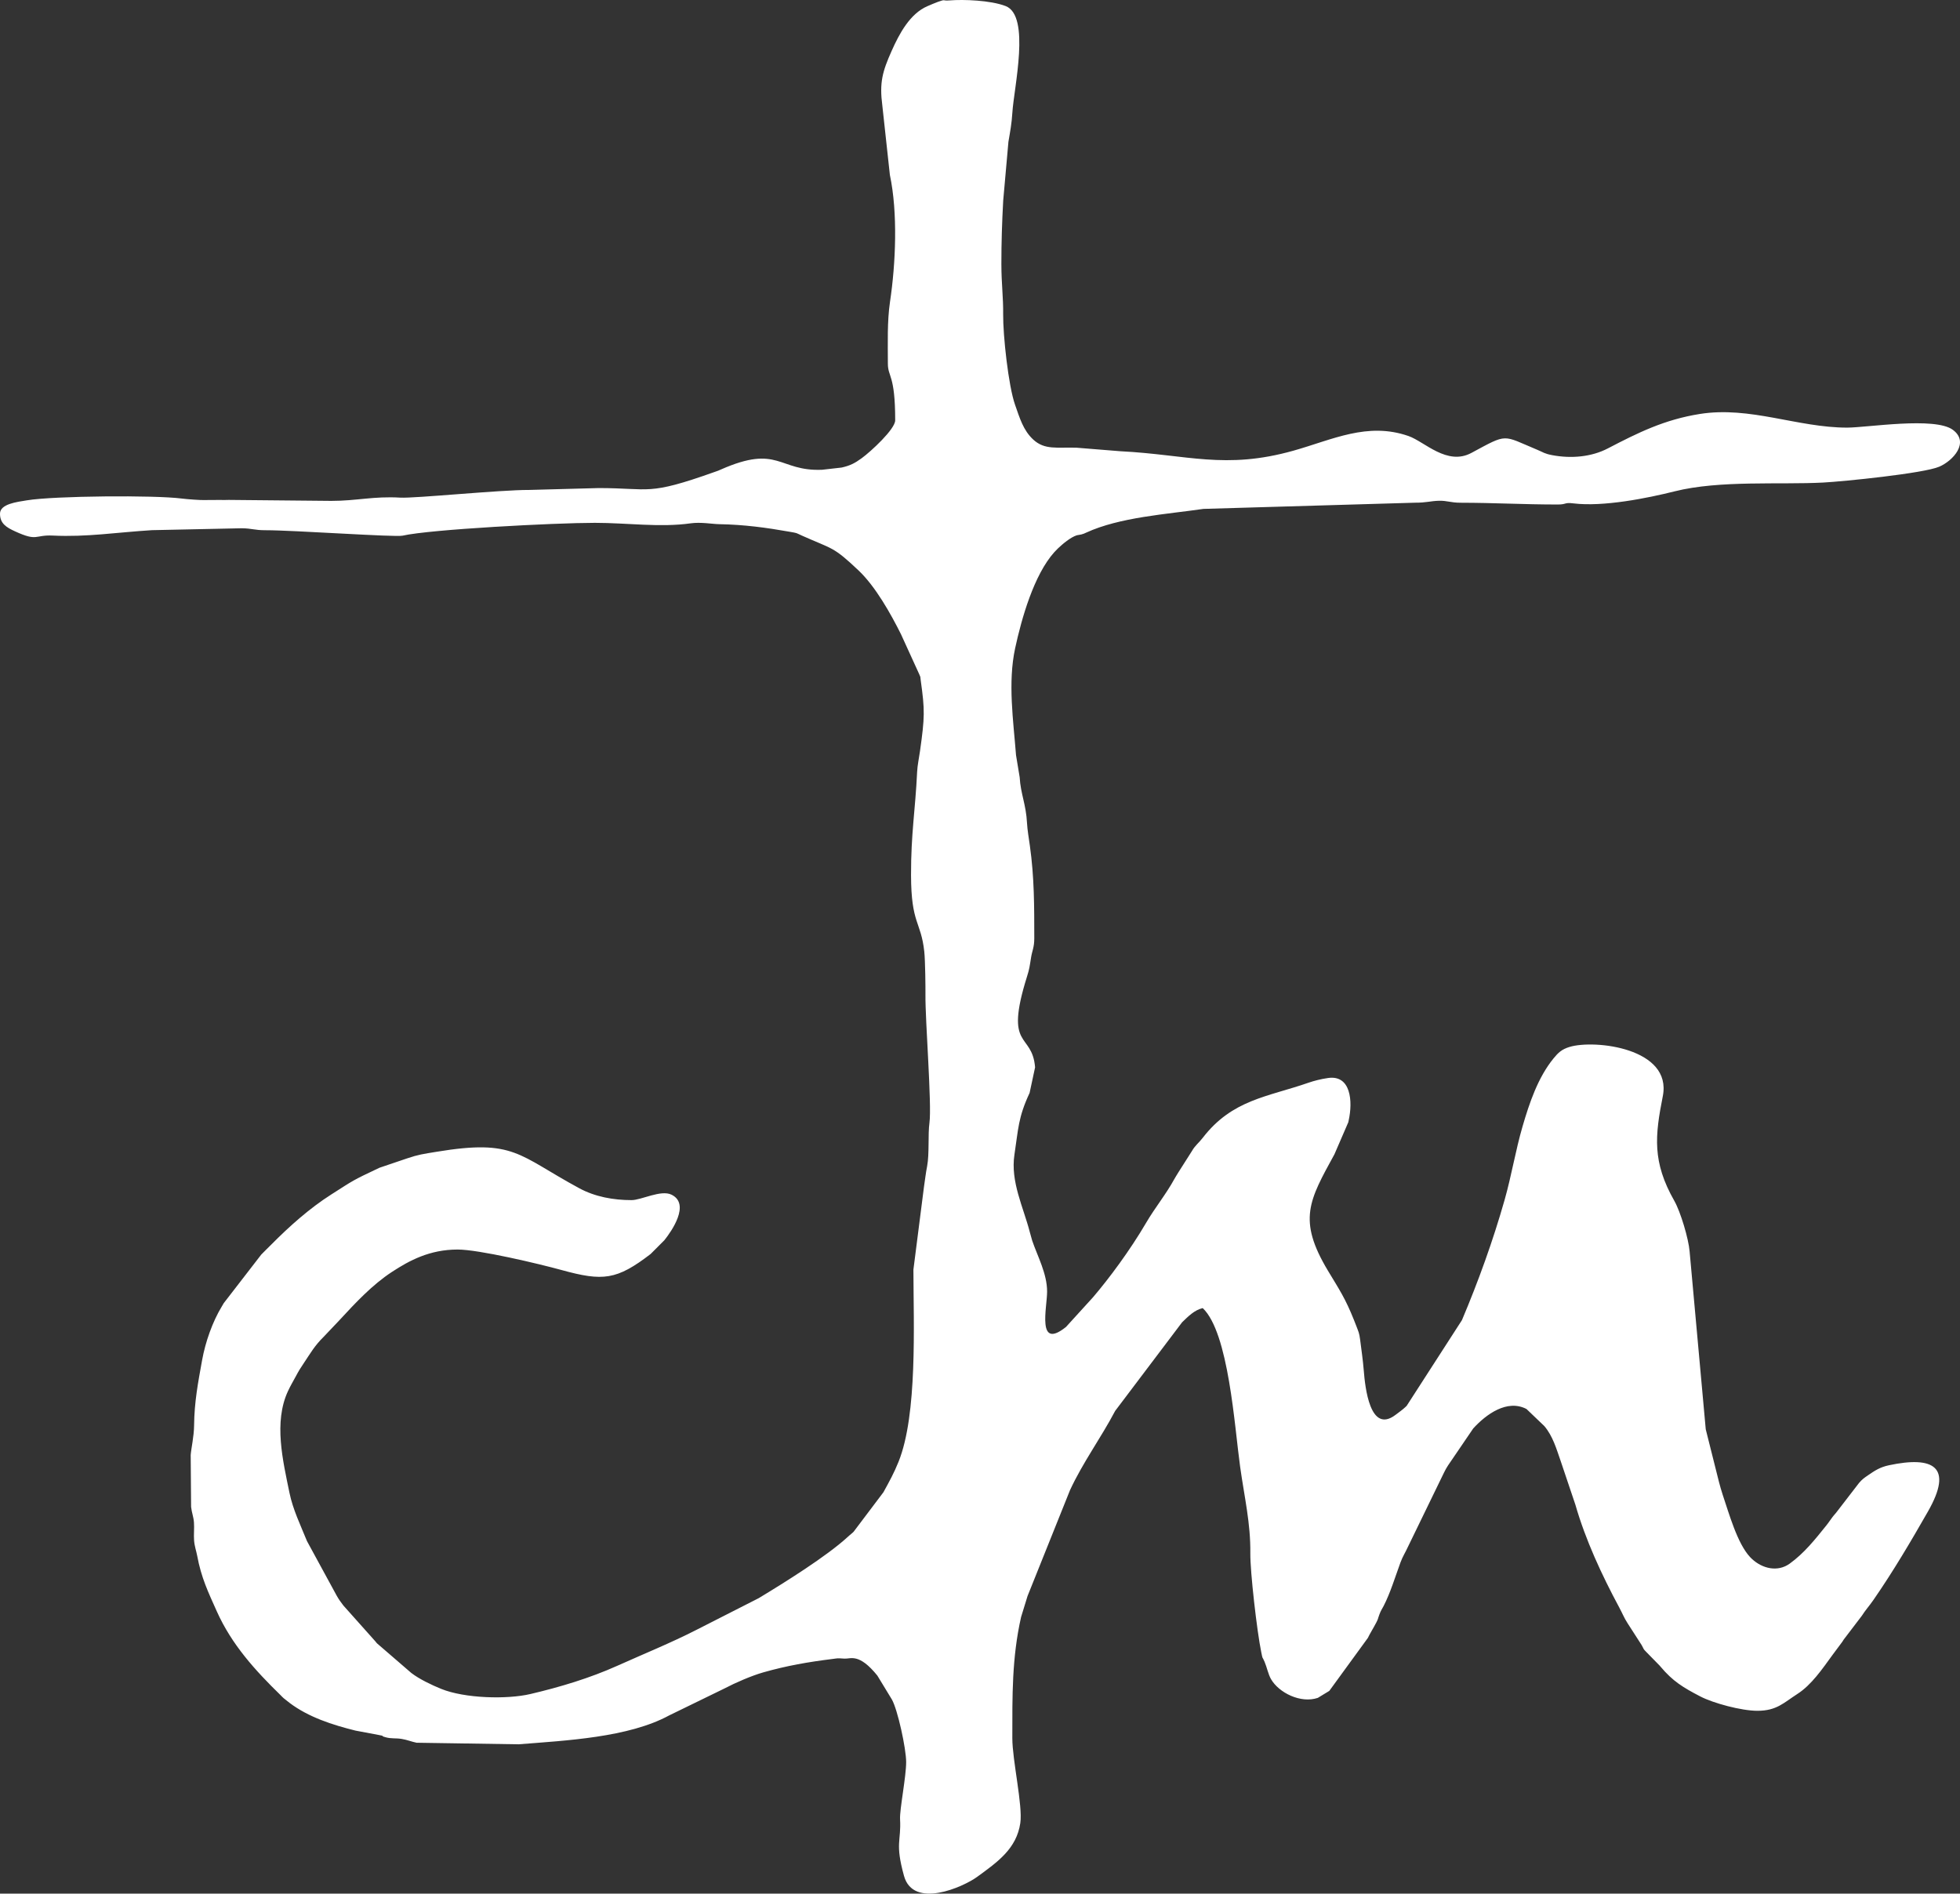 <?xml version="1.0" encoding="UTF-8" standalone="no"?> <!-- Generator: Adobe Illustrator 16.0.0, SVG Export Plug-In . SVG Version: 6.00 Build 0) --> <svg xmlns:inkscape="http://www.inkscape.org/namespaces/inkscape" xmlns:sodipodi="http://sodipodi.sourceforge.net/DTD/sodipodi-0.dtd" xmlns="http://www.w3.org/2000/svg" xmlns:svg="http://www.w3.org/2000/svg" version="1.1" id="Warstwa_1" x="0px" y="0px" width="385.44" height="372.413" viewBox="0 0 385.44 372.413" xml:space="preserve" sodipodi:docname="logo-cywilizacja-biale.svg" inkscape:version="1.2.2 (732a01da63, 2022-12-09)"><rect x="0" y="0" width="385.44" height="372.413" fill="#333333" stroke="none"/><defs id="defs28969"></defs> <path fill-rule="evenodd" clip-rule="evenodd" fill="#4f9137" d="m 196.923,52.067 c 0,-4.515 0.123,-8.212 0.359,-12.602 l 1.027,-11.572 c 0.331,-1.932 0.654,-3.681 0.773,-5.706 0.289,-4.89 3.635,-19.09 -1.324,-20.995 -2.987,-1.147 -8.31,-1.331 -11,-1.112 -1.578,0.129 -0.649,-0.3 -2.285,0.274 -0.567,0.2 -1.458,0.59 -2.058,0.845 -3.476,1.474 -5.571,5.447 -7.059,8.782 -1.824,4.088 -2.438,6.253 -1.841,10.801 l 1.48,13.611 c 1.59,7.492 1.146,17.458 0.031,24.938 -0.578,3.875 -0.424,8.182 -0.424,12.176 0,2.695 1.44,2.101 1.44,11.16 0,1.728 -4.8,6.149 -6.591,7.449 -1.356,0.985 -2.259,1.457 -3.948,1.836 l -3.848,0.436 c -8.563,0.347 -8.526,-5.057 -19.87,-0.059 -0.709,0.313 -0.363,0.171 -1.297,0.503 -13.26,4.723 -12.482,3.154 -22.766,3.154 l -13.672,0.369 c -5.675,-0.023 -22.472,1.677 -25.324,1.512 -5.292,-0.307 -8.561,0.64 -13.564,0.64 l -20.185,-0.192 c -0.459,-0.004 -1.056,0.045 -1.506,0.006 l -3.257,0.02 c -0.534,0.05 -3.412,-0.155 -4.472,-0.294 -5.298,-0.694 -25.033,-0.538 -30.452,0.35 -1.956,0.321 -5.29,0.709 -5.29,2.63 0,1.945 1.27,2.698 2.993,3.487 4.45,2.036 3.763,0.637 7.426,0.815 6.624,0.323 12.443,-0.626 19.461,-1.063 l 17.654,-0.375 c 2.047,0.025 2.489,0.388 4.653,0.386 5.571,-0.004 25.529,1.404 26.986,1.07 5.436,-1.243 29.919,-2.522 37.826,-2.522 6.29,0 12.821,0.948 18.821,0.096 1.989,-0.283 4.274,0.145 5.593,0.167 4.912,0.081 9.347,0.69 13.8,1.479 1.742,0.309 1.172,0.178 2.48,0.764 6.111,2.738 6.083,2.067 11.143,6.857 3.32,3.142 6.31,8.471 8.343,12.538 l 3.609,7.91 c 0.343,0.937 0.101,-0.09 0.276,1.164 0.824,5.895 0.799,7.209 -0.137,13.874 -0.197,1.404 -0.509,2.828 -0.569,4.11 -0.359,7.59 -1.216,12.076 -1.199,20.322 0.02,9.659 1.938,9.022 2.6,14.998 0.201,1.811 0.248,7.247 0.234,8.569 -0.049,5.095 1.269,21.617 0.787,25.133 -0.321,2.341 0.004,6.114 -0.458,8.543 -0.309,1.623 -0.352,2.31 -0.62,4.06 l -2.077,16.282 c 0.025,10.915 0.811,28.471 -2.914,37.767 -0.907,2.263 -1.79,3.841 -2.983,6.018 l -5.882,7.797 c -0.335,0.316 -0.487,0.414 -0.774,0.667 l -0.38,0.339 c -4.128,3.791 -12.39,8.949 -17.492,12.029 l -12.166,6.193 c -5.141,2.629 -10.316,4.711 -15.596,7.085 -5.443,2.447 -11.316,4.208 -17.129,5.574 -4.608,1.082 -12.901,0.873 -17.554,-1.013 -1.851,-0.75 -4.316,-1.927 -5.871,-3.129 l -6.762,-5.838 c -0.049,-0.056 -0.114,-0.141 -0.163,-0.197 -0.049,-0.056 -0.112,-0.143 -0.161,-0.199 l -6.279,-7.04 c -0.652,-0.894 -0.762,-0.979 -1.309,-1.932 l -5.839,-10.721 c -1.25,-3.089 -2.781,-6.24 -3.449,-9.512 -1.294,-6.332 -3.133,-13.887 -0.288,-19.998 0.519,-1.114 0.93,-1.763 1.496,-2.823 0.663,-1.245 0.943,-1.679 1.626,-2.694 1.352,-2.01 2.09,-3.375 3.869,-5.131 l 2.982,-3.139 c 0.05,-0.055 0.123,-0.132 0.173,-0.187 3.155,-3.411 6.415,-6.926 10.322,-9.479 3.401,-2.222 7.389,-4.385 12.895,-4.385 4.172,0 15.973,2.803 20.446,4.034 8.136,2.24 10.836,1.969 17.508,-3.16 l 2.698,-2.701 c 1.419,-1.774 5.147,-7.105 1.423,-8.953 -2.089,-1.037 -5.934,1.061 -7.876,1.061 -3.553,0 -7.149,-0.644 -10.271,-2.33 -12.117,-6.547 -12.729,-9.704 -28.04,-7.181 -2.669,0.44 -3.623,0.55 -5.878,1.322 l -5.377,1.822 c -5.488,2.591 -5.003,2.404 -9.496,5.265 -4.243,2.701 -8.224,6.253 -11.77,9.831 -0.741,0.748 -1.25,1.221 -1.982,1.977 l -7.373,9.547 c -0.041,0.068 -0.093,0.159 -0.134,0.227 l -0.267,0.453 c -1.817,2.989 -3.214,6.953 -3.863,10.537 -0.802,4.436 -1.53,8.227 -1.576,12.824 -0.022,2.227 -0.579,4.545 -0.669,5.849 l 0.08,10.189 c 0.125,1.148 0.477,1.924 0.562,3.042 0.086,1.156 -0.063,2.425 0.025,3.575 0.086,1.127 0.443,2.095 0.609,2.991 0.798,4.327 2.16,7.138 3.847,10.913 2.931,6.558 7.551,11.635 12.602,16.559 0.403,0.394 0.137,0.166 0.543,0.536 l 1.206,0.954 c 3.722,2.801 8.423,4.309 12.931,5.429 l 4.545,0.854 c 1.668,0.319 -0.013,0.057 1.352,0.448 1.158,0.333 1.998,0.129 3.254,0.347 1.097,0.19 1.749,0.498 2.862,0.737 l 20.059,0.308 c 9.389,-0.746 21.609,-1.331 29.609,-5.677 l 10.893,-5.308 c 2.083,-1.099 5.304,-2.502 7.635,-3.164 4.565,-1.297 8.816,-2.041 13.594,-2.632 1.241,-0.153 0.771,-0.165 2.371,-0.068 1.227,0.074 2.826,-1.138 6.451,3.331 l 2.859,4.701 c 1.133,1.982 2.809,9.645 2.809,12.311 0,2.938 -1.303,9.329 -1.197,11.24 0.243,4.388 -1.025,4.644 0.773,11.144 1.82,6.575 11.63,2.194 14.37,0.203 4.085,-2.969 7.759,-5.559 8.503,-10.594 0.504,-3.405 -1.57,-12.37 -1.57,-16.673 0,-8.347 -0.099,-15.758 1.721,-23.841 l 1.271,-4.128 c 0.031,-0.082 0.07,-0.175 0.102,-0.258 0.031,-0.082 0.074,-0.173 0.104,-0.256 l 8.141,-20.301 c 2.55,-5.506 6.073,-10.262 8.883,-15.597 l 13.167,-17.433 c 1.198,-1.146 2.399,-2.402 4.053,-2.787 5.122,4.858 6.254,23.317 7.351,31.169 0.847,6.064 2.078,11.125 2.01,17.071 -0.041,3.576 1.297,15.3 2.151,19.447 0.334,1.622 0.12,0.625 0.649,1.871 0.477,1.122 0.708,2.447 1.267,3.413 1.55,2.683 5.835,4.827 9.206,3.686 l 2.254,-1.37 7.584,-10.416 c 0.291,-0.604 0.344,-0.665 0.755,-1.405 0.298,-0.534 0.662,-1.143 0.901,-1.618 0.465,-0.925 0.215,-0.512 0.602,-1.559 0.328,-0.89 0.475,-0.989 0.834,-1.686 1.324,-2.562 2.265,-5.689 3.317,-8.563 0.449,-1.227 0.938,-1.906 1.512,-3.169 l 7.063,-14.537 c 0.401,-0.761 0.357,-0.729 0.778,-1.381 l 4.959,-7.281 c 2.527,-2.772 6.656,-5.807 10.472,-3.827 l 3.5,3.349 c 1.69,1.973 2.408,4.557 3.217,6.863 l 2.902,8.618 c 1.986,6.923 5.196,13.833 8.613,20.187 0.654,1.217 0.953,2.033 1.616,3.064 l 2.818,4.381 c 0.56,1.029 0.201,0.599 1.043,1.477 l 2.494,2.547 c 0.048,0.057 0.116,0.138 0.165,0.195 2.423,2.874 4.413,4.082 7.823,5.855 2.559,1.331 8.086,2.818 11.223,2.818 3.796,0 5.167,-1.58 7.854,-3.307 2.773,-1.782 4.881,-4.885 6.833,-7.567 l 1.996,-2.684 c 0.043,-0.064 0.099,-0.155 0.141,-0.22 0.043,-0.064 0.097,-0.155 0.14,-0.221 l 3.58,-4.699 c 0.687,-1.091 1.468,-1.936 2.284,-3.116 3.885,-5.622 7.323,-11.453 10.706,-17.373 5.066,-8.865 1.045,-10.951 -7.662,-9.103 -1.787,0.38 -2.797,1.064 -4.137,1.983 -0.769,0.526 -1.14,0.792 -1.746,1.493 l -4.542,5.898 c -0.049,0.056 -0.12,0.136 -0.168,0.192 -0.048,0.056 -0.117,0.138 -0.165,0.194 -0.048,0.058 -0.116,0.14 -0.163,0.197 -0.047,0.059 -0.115,0.14 -0.161,0.199 -0.479,0.612 -0.7,1.017 -1.219,1.661 -2.222,2.765 -4.352,5.461 -7.226,7.534 -2.329,1.68 -5.335,1.023 -7.433,-0.937 -0.076,-0.072 -0.289,-0.284 -0.36,-0.36 -2.521,-2.703 -4.128,-8.555 -5.383,-12.257 -0.305,-0.896 -0.473,-1.594 -0.729,-2.511 l -2.601,-10.359 -3.173,-34.985 c -0.198,-2.462 -1.765,-7.756 -3.012,-9.95 -4.365,-7.681 -3.799,-12.784 -2.259,-20.581 1.871,-9.475 -13.453,-11.179 -18.35,-9.678 -1.532,0.47 -2.219,1.125 -3.143,2.257 -3.056,3.741 -4.736,8.74 -6.084,13.355 -1.375,4.71 -2.176,9.688 -3.533,14.467 -2.282,8.032 -5.155,15.996 -8.391,23.649 l -10.868,16.853 c -0.053,0.052 -0.126,0.128 -0.181,0.179 -0.656,0.619 -1.229,1.001 -2.007,1.594 -5.032,3.828 -5.987,-5.424 -6.252,-8.748 -0.161,-2.018 -0.459,-4.024 -0.724,-6.117 -0.154,-1.222 -0.328,-1.513 -0.709,-2.531 -0.3,-0.803 -0.205,-0.536 -0.507,-1.292 -1.704,-4.263 -2.839,-5.892 -5.101,-9.659 -6.021,-10.03 -3.675,-13.841 1.279,-22.905 l 2.5,-5.779 c 0.36,-0.966 0.061,0.191 0.282,-0.798 0.87,-3.872 0.439,-9.067 -4.047,-8.416 -1.463,0.213 -2.785,0.561 -3.811,0.917 -8.097,2.816 -15.017,3.31 -20.83,10.852 -0.797,1.034 -1.503,1.498 -2.107,2.572 l -2.659,4.181 c -0.283,0.485 -0.535,0.837 -0.813,1.347 -1.6,2.941 -3.811,5.64 -5.506,8.534 -3.3,5.633 -7.36,11.053 -10.486,14.714 l -5.317,5.843 c -5.804,4.643 -3.714,-3.831 -3.714,-6.953 0,-3.534 -1.878,-6.925 -2.932,-10.028 l -0.473,-1.687 c -1.262,-4.88 -3.828,-9.926 -3.02,-15.212 0.775,-5.071 0.709,-7.271 2.984,-12.153 l 1.078,-5.032 c -0.579,-7.03 -6.136,-3.331 -1.6,-17.81 0.504,-1.609 0.503,-1.888 0.822,-3.857 0.207,-1.278 0.619,-1.931 0.619,-3.701 0,-6.272 0.006,-12.015 -0.867,-18.212 -0.207,-1.469 -0.493,-3.147 -0.563,-4.479 -0.188,-3.656 -1.256,-5.718 -1.443,-8.996 l -0.715,-4.324 c -0.529,-6.808 -1.635,-14.274 -0.177,-21.033 1.261,-5.846 3.696,-14.448 7.72,-18.92 0.15,-0.166 0.516,-0.546 0.71,-0.73 0.911,-0.863 2.477,-2.191 3.709,-2.575 l 0.639,-0.114 c 0.059,-0.013 0.166,-0.026 0.227,-0.042 0.492,-0.128 0.579,-0.184 0.95,-0.355 6.621,-3.053 15.821,-3.616 23.074,-4.675 l 41.621,-1.219 c 2.168,0.013 3.079,-0.339 4.686,-0.378 1.678,-0.041 2.241,0.382 4.297,0.386 6.72,0.01 12.276,0.348 19.093,0.348 1.777,0 1.203,-0.451 3.076,-0.22 5.815,0.716 14.505,-1.015 19.895,-2.37 8.858,-2.227 20.733,-1.272 29.231,-1.729 3.989,-0.214 19.717,-1.792 22.802,-3.118 2.718,-1.167 6.01,-4.776 2.679,-7.246 -3.545,-2.628 -16.896,-0.438 -20.803,-0.438 -9.764,0 -19.047,-4.26 -28.964,-2.685 -6.947,1.104 -12.132,3.674 -18.072,6.768 -3.235,1.686 -7.2,2.038 -10.942,1.335 -1.545,-0.29 -1.722,-0.549 -2.914,-1.046 -7.014,-2.922 -5.733,-3.303 -12.978,0.597 -4.814,2.592 -9.215,-2.216 -12.383,-3.317 -8.078,-2.807 -14.948,0.722 -22.614,2.88 -13.464,3.79 -20.936,0.764 -34.041,0.113 l -8.64,-0.697 c -3.839,-0.114 -6.239,0.483 -8.489,-1.591 -1.986,-1.831 -2.676,-4.269 -3.586,-6.854 -1.305,-3.705 -2.381,-13.653 -2.34,-17.82 0.042,-3.205 -0.347,-6.063 -0.347,-9.717" id="path28952" style="fill:#ffffff;fill-opacity:1"></path> <g id="g28954"> </g> <g id="g28956" style="display:inline"> </g> <g id="g28958"> </g> <g id="g28960"> </g> <g id="g28962"> </g> <g id="g28964"> </g> </svg> 